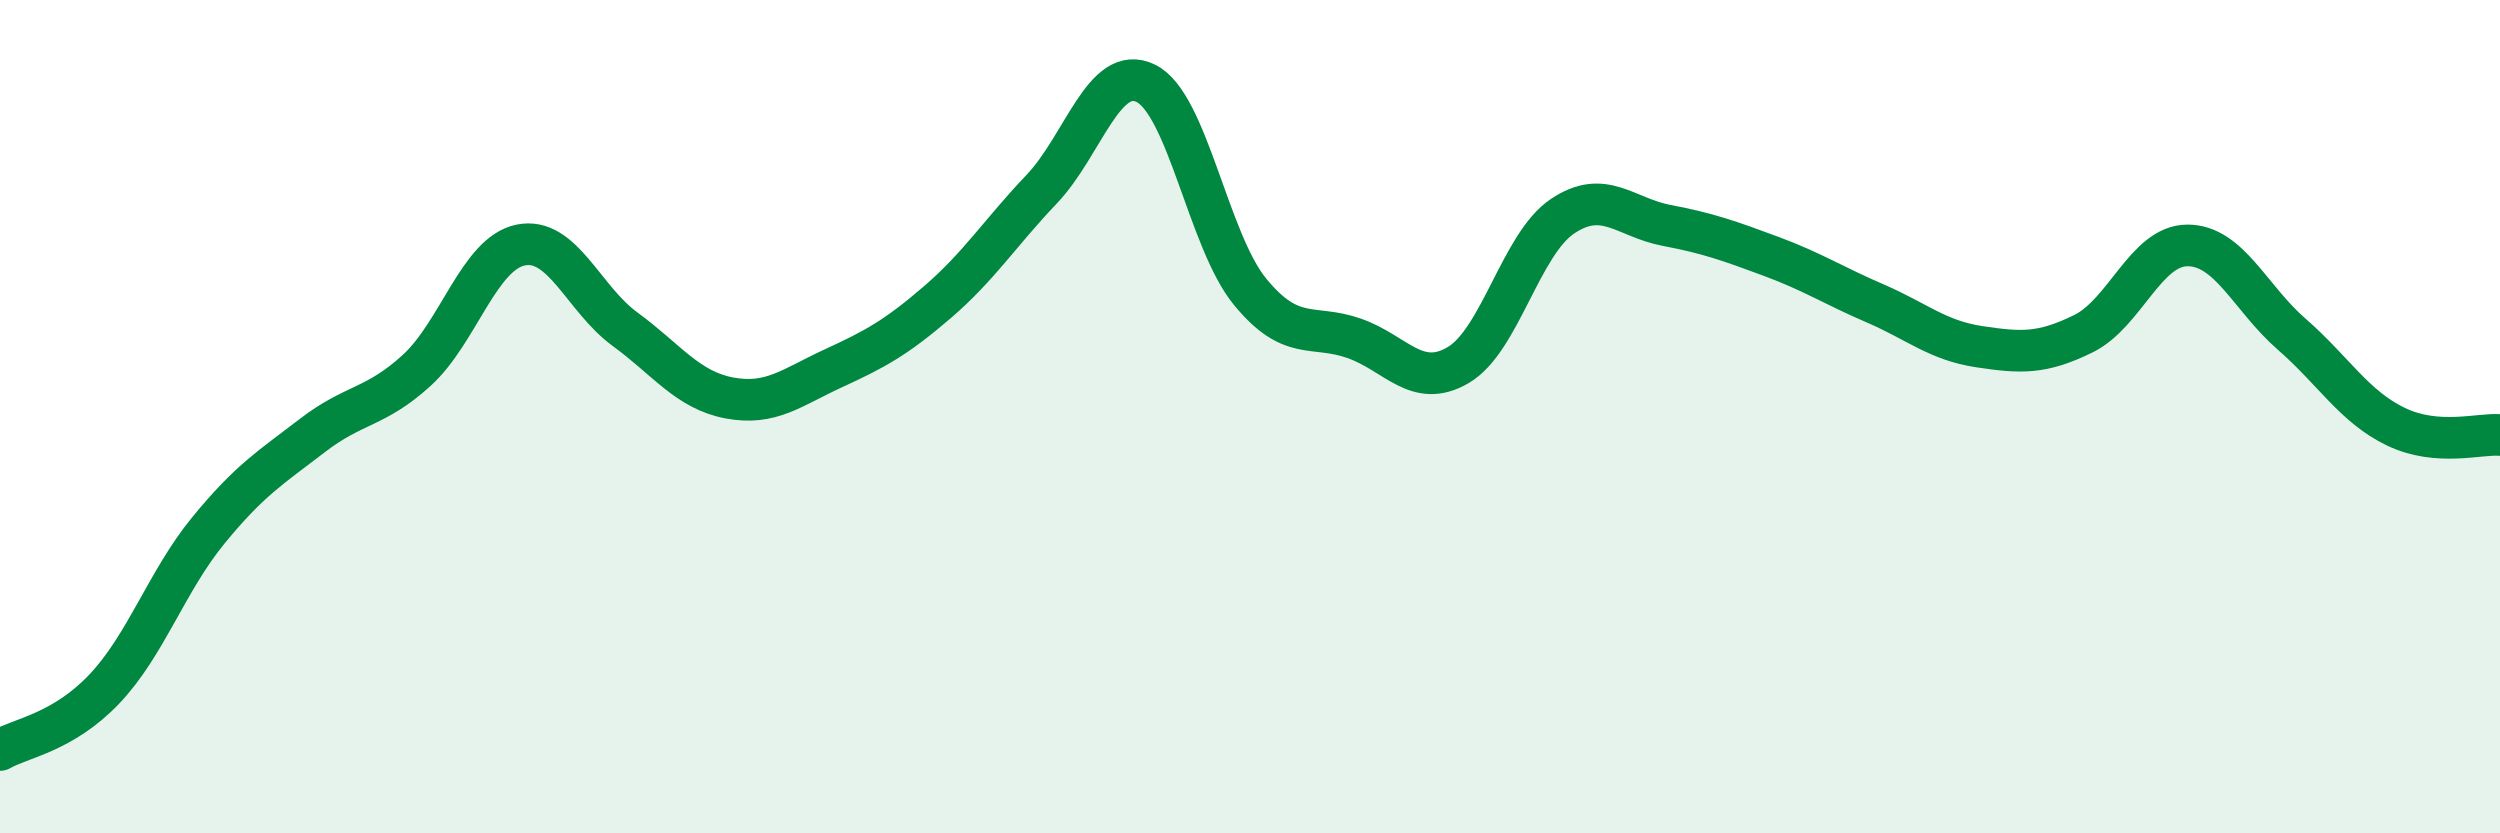 
    <svg width="60" height="20" viewBox="0 0 60 20" xmlns="http://www.w3.org/2000/svg">
      <path
        d="M 0,18 C 0.5,17.71 1.5,17.59 2.5,16.54 C 3.5,15.49 4,13.95 5,12.73 C 6,11.51 6.5,11.22 7.5,10.45 C 8.5,9.68 9,9.8 10,8.89 C 11,7.98 11.5,6.08 12.5,5.88 C 13.5,5.68 14,7.17 15,7.9 C 16,8.63 16.5,9.36 17.5,9.55 C 18.5,9.74 19,9.3 20,8.84 C 21,8.38 21.5,8.11 22.5,7.25 C 23.5,6.39 24,5.59 25,4.54 C 26,3.49 26.5,1.51 27.5,2 C 28.5,2.49 29,5.78 30,7 C 31,8.22 31.5,7.77 32.5,8.12 C 33.5,8.47 34,9.35 35,8.76 C 36,8.17 36.5,5.86 37.5,5.19 C 38.5,4.52 39,5.22 40,5.41 C 41,5.6 41.5,5.78 42.5,6.15 C 43.5,6.52 44,6.85 45,7.28 C 46,7.71 46.5,8.17 47.5,8.32 C 48.5,8.47 49,8.5 50,8.01 C 51,7.52 51.5,5.89 52.5,5.89 C 53.5,5.89 54,7.15 55,8.02 C 56,8.89 56.5,9.76 57.5,10.24 C 58.5,10.72 59.5,10.4 60,10.44L60 20L0 20Z"
        fill="#008740"
        opacity="0.1"
        stroke-linecap="round"
        stroke-linejoin="round"
      />
      <path
        d="M 0,18 C 0.5,17.71 1.5,17.59 2.5,16.54 C 3.5,15.49 4,13.95 5,12.73 C 6,11.51 6.5,11.22 7.5,10.45 C 8.5,9.68 9,9.8 10,8.89 C 11,7.98 11.5,6.08 12.5,5.88 C 13.5,5.68 14,7.17 15,7.9 C 16,8.63 16.5,9.36 17.5,9.55 C 18.5,9.74 19,9.3 20,8.84 C 21,8.38 21.5,8.11 22.5,7.25 C 23.5,6.39 24,5.59 25,4.54 C 26,3.49 26.5,1.51 27.5,2 C 28.5,2.49 29,5.78 30,7 C 31,8.22 31.5,7.77 32.5,8.12 C 33.5,8.47 34,9.35 35,8.76 C 36,8.17 36.5,5.86 37.5,5.19 C 38.5,4.52 39,5.22 40,5.41 C 41,5.6 41.5,5.78 42.5,6.15 C 43.5,6.52 44,6.85 45,7.28 C 46,7.71 46.5,8.17 47.5,8.32 C 48.5,8.47 49,8.5 50,8.01 C 51,7.52 51.5,5.89 52.5,5.89 C 53.5,5.89 54,7.15 55,8.02 C 56,8.89 56.5,9.76 57.5,10.24 C 58.5,10.72 59.5,10.4 60,10.44"
        stroke="#008740"
        stroke-width="1"
        fill="none"
        stroke-linecap="round"
        stroke-linejoin="round"
      />
    </svg>
  